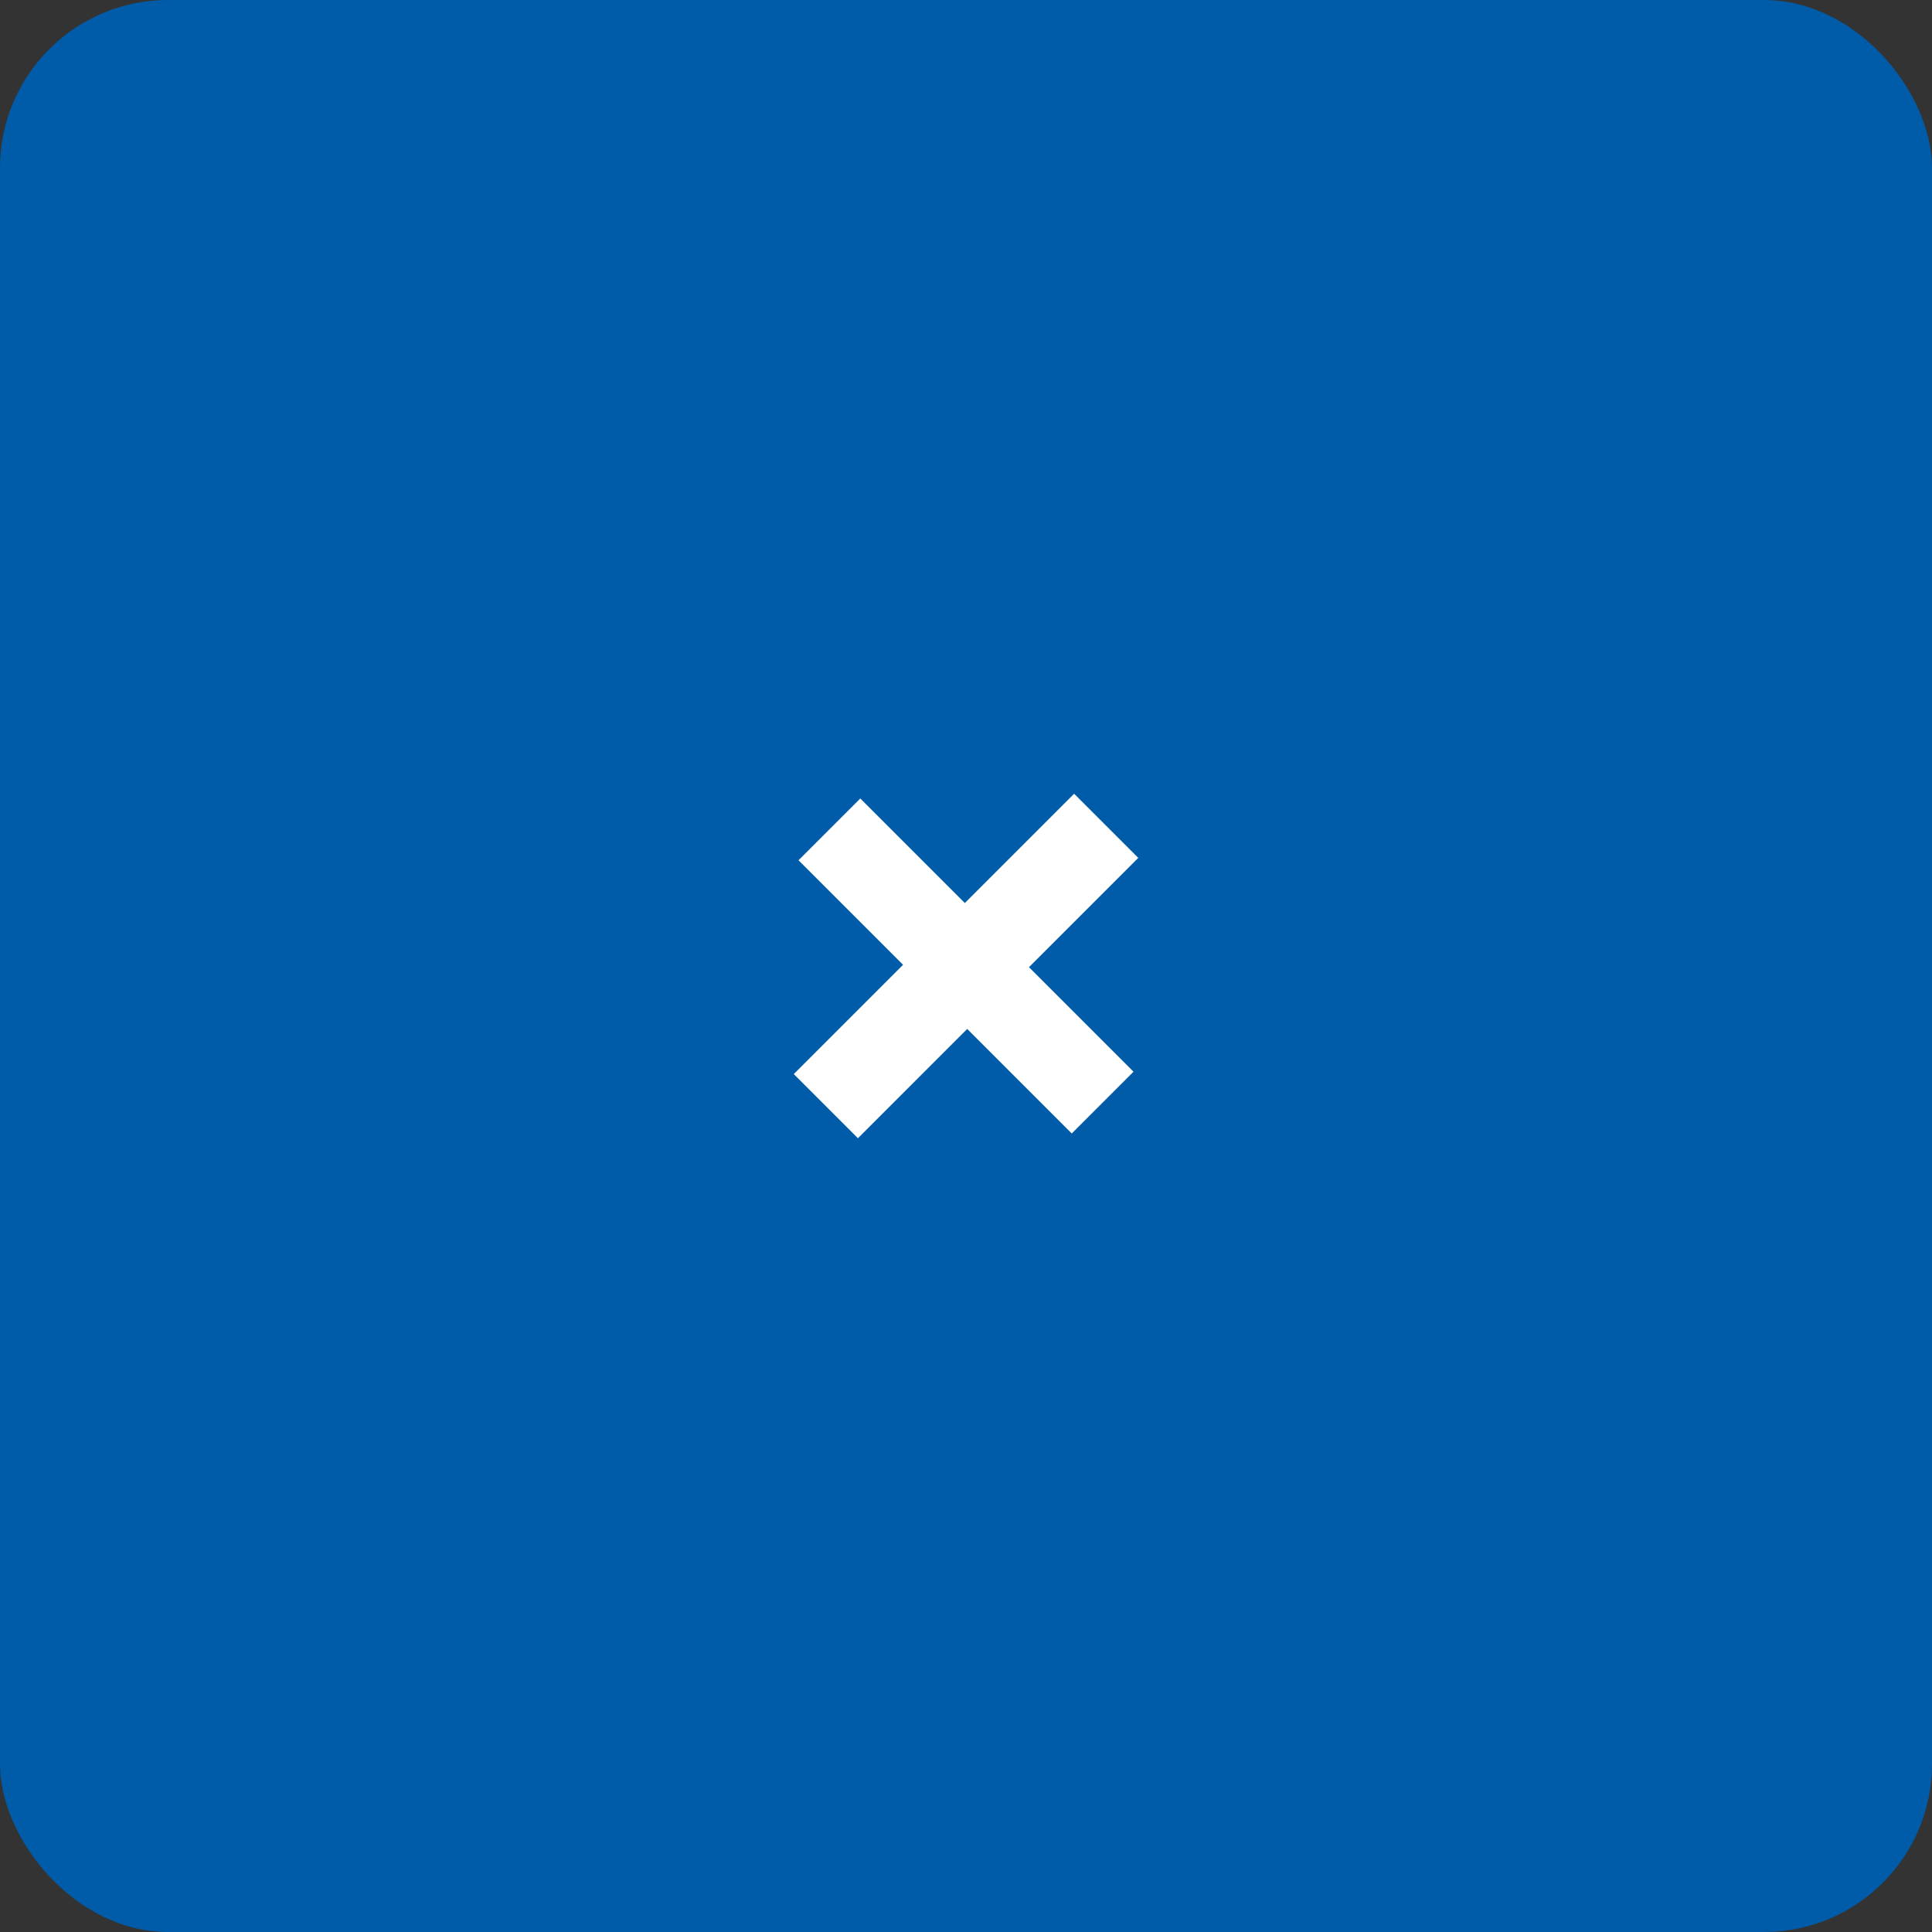 <svg xmlns="http://www.w3.org/2000/svg" width="46" height="46" viewBox="0 0 46 46"><rect x="0" y="0" width="46" height="46" fill="#333333" stroke="none"/><g transform="translate(-1469 -4153)"><rect width="46" height="46" rx="4" transform="translate(1469 4153)" fill="#005ca9"/><path d="M4.2-1.88H6.36V-5.56H9.88V-7.64H6.36v-3.68H4.2v3.68H.68v2.08H4.2Z" transform="translate(1483.6 4176.933) rotate(45)" fill="#fff"/></g></svg>